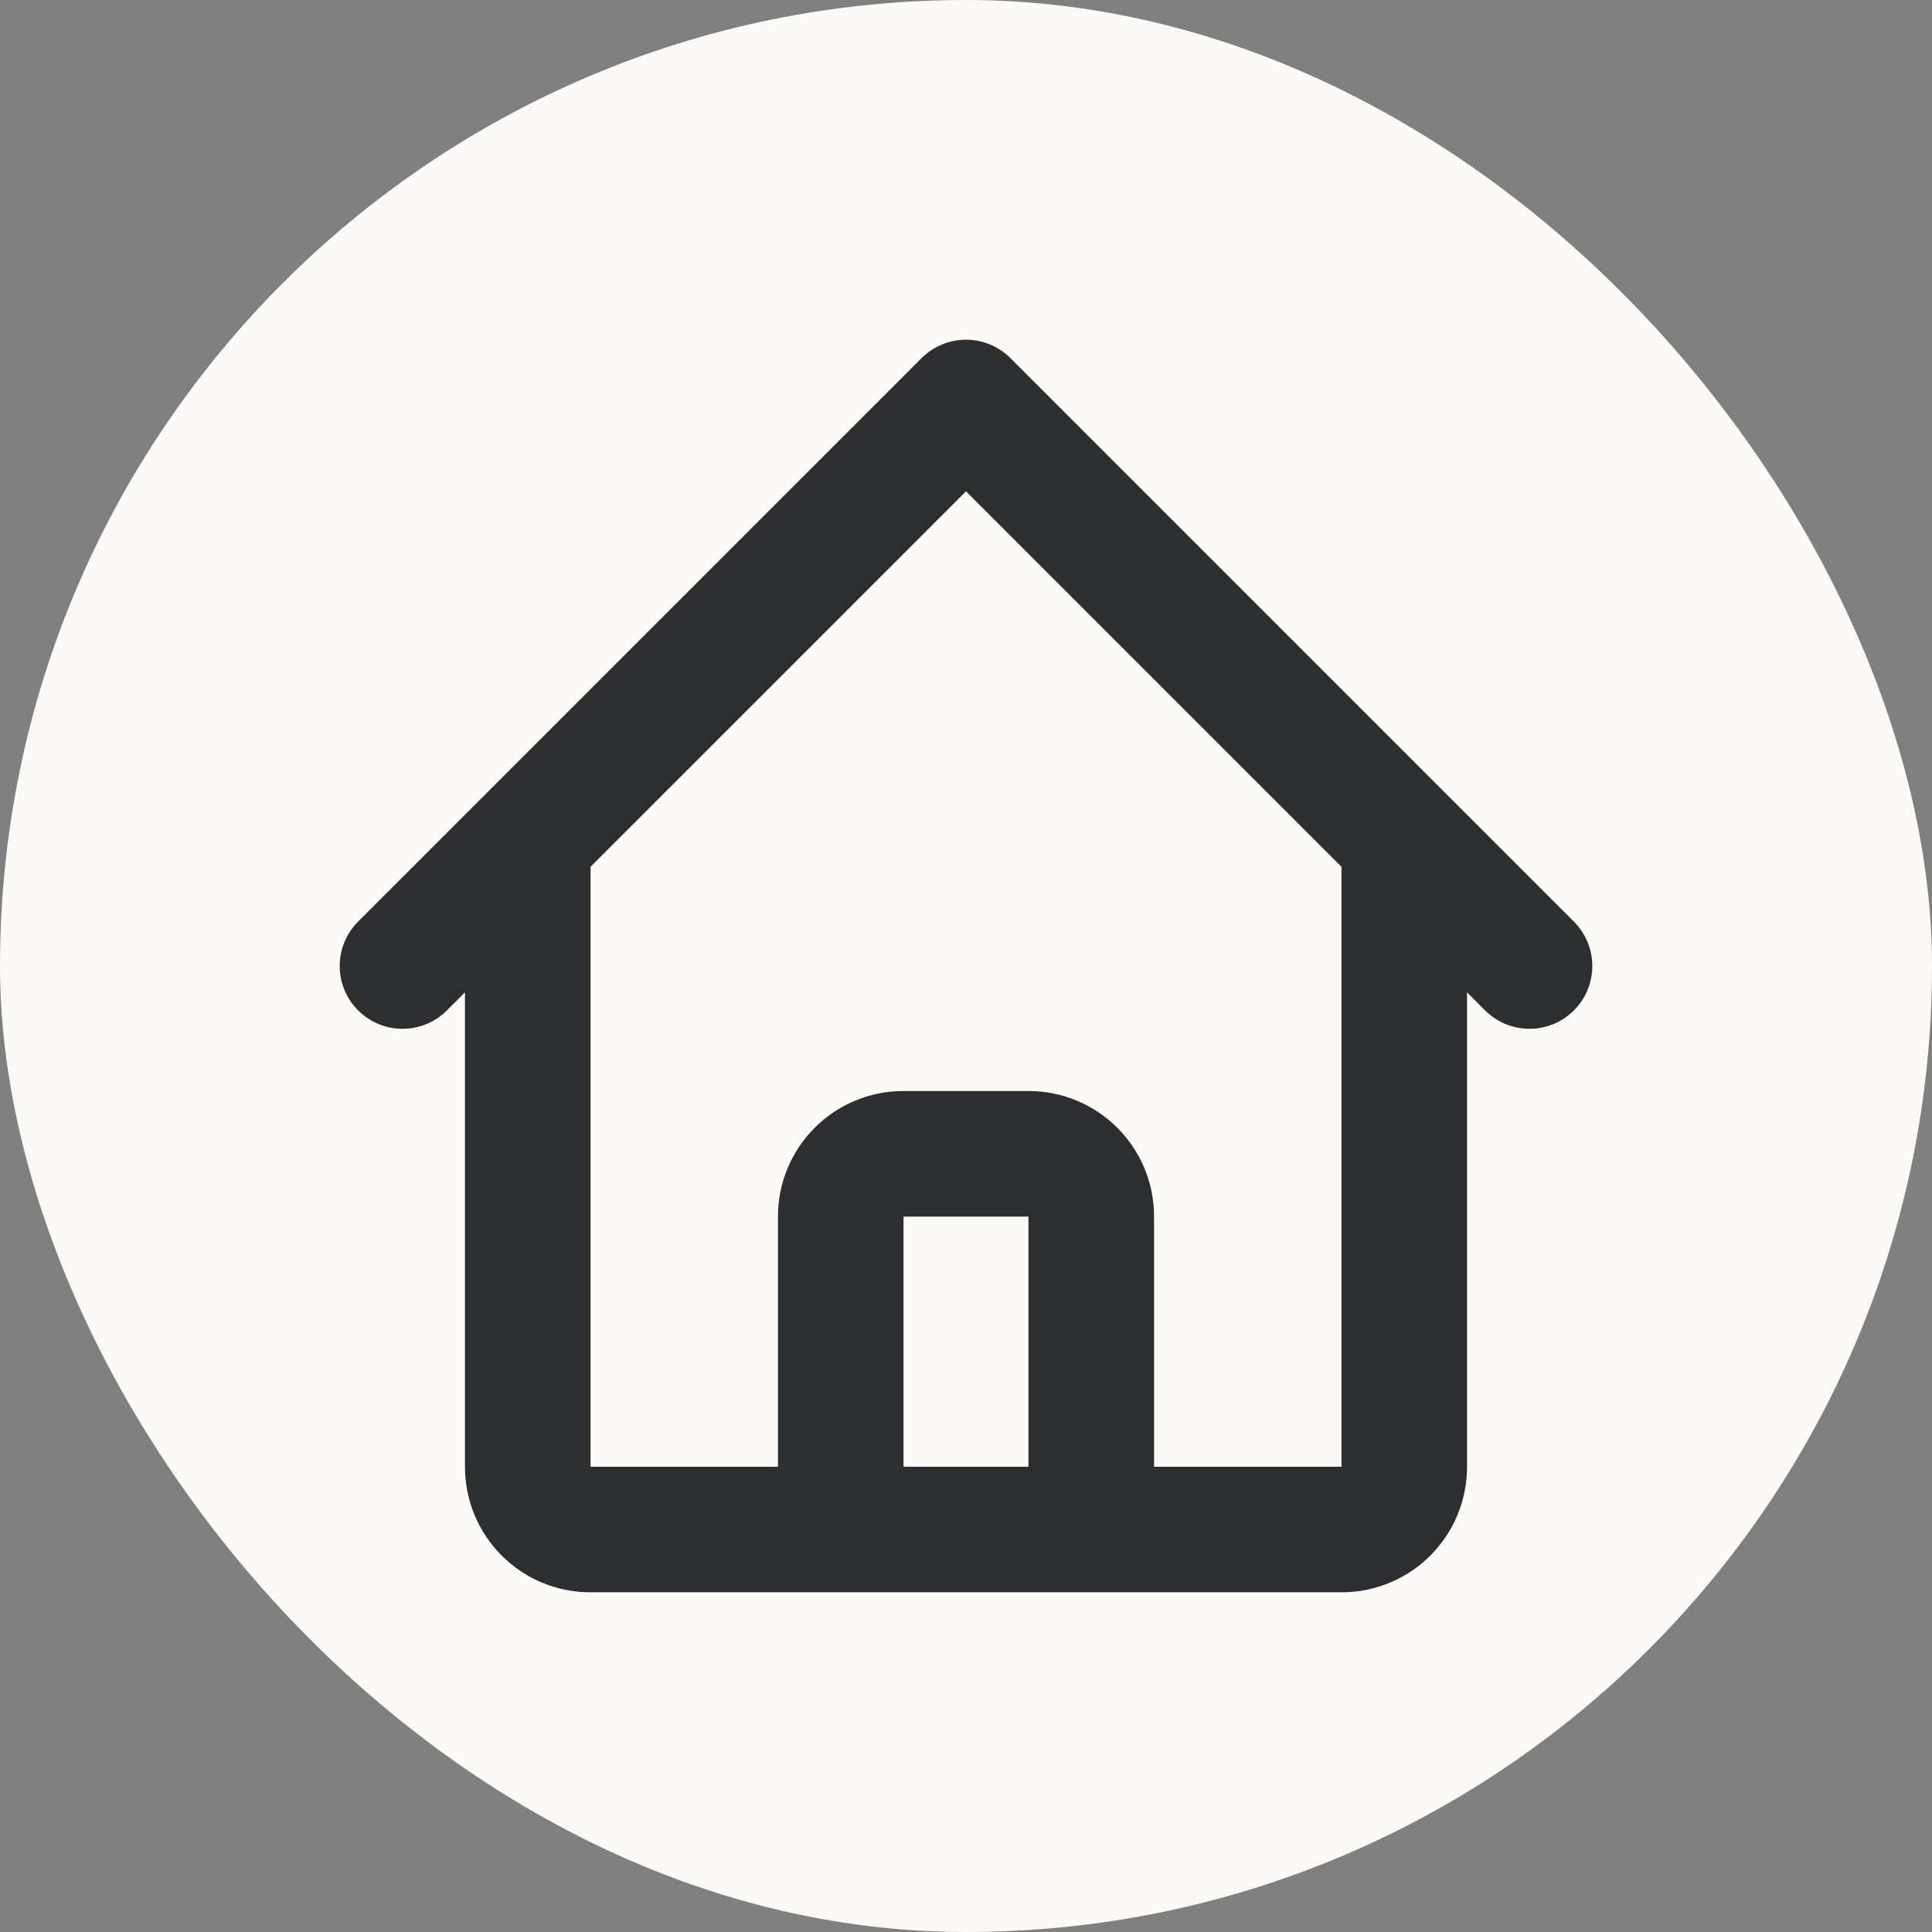 <svg width="24" height="24" viewBox="0 0 24 24" fill="none" xmlns="http://www.w3.org/2000/svg">
<rect x="0" y="0" width="24" height="24" fill="#808080" stroke="none"/>
<rect width="24" height="24" rx="12" fill="#FBFAF6"/>
<path d="M5 12L6.556 10.444M6.556 10.444L12 5L17.444 10.444M6.556 10.444V18.222C6.556 18.652 6.904 19 7.333 19H9.667M17.444 10.444L19 12M17.444 10.444V18.222C17.444 18.652 17.096 19 16.667 19H14.333M9.667 19C10.096 19 10.444 18.652 10.444 18.222V15.111C10.444 14.682 10.793 14.333 11.222 14.333H12.778C13.207 14.333 13.556 14.682 13.556 15.111V18.222C13.556 18.652 13.904 19 14.333 19M9.667 19H14.333" stroke="#2C2E30" stroke-width="1.56" stroke-linecap="round" stroke-linejoin="round"/>
</svg>
